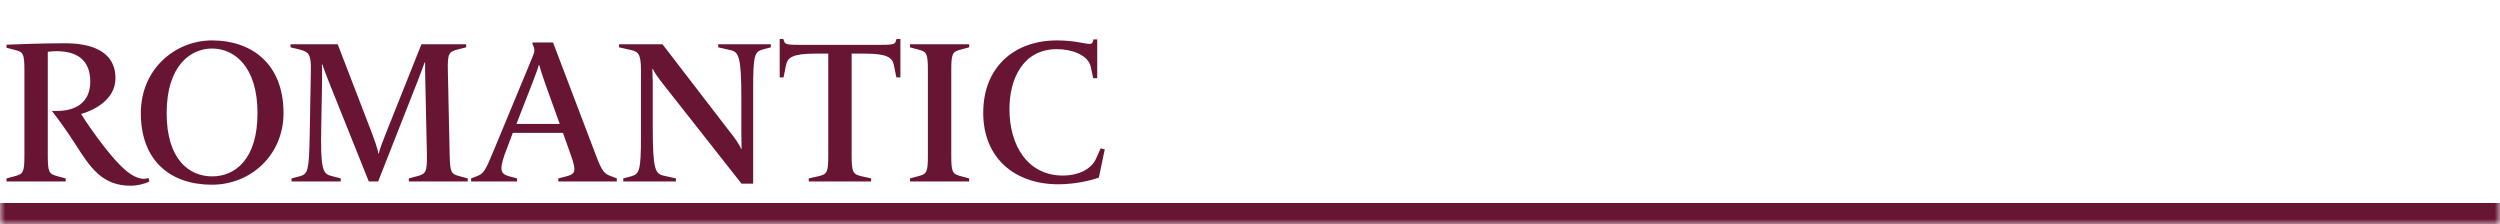 <svg width="234" height="21" viewBox="0 0 234 21" fill="none" xmlns="http://www.w3.org/2000/svg">
<mask id="path-1-outside-1_164_415" maskUnits="userSpaceOnUse" x="0" y="0" width="234" height="21" fill="black">
<rect fill="white" width="234" height="21"/>
<path d="M0 0H234V20H0V0Z"/>
</mask>
<path d="M234 20V19H0V20V21H234V20Z" fill="#681534" mask="url(#path-1-outside-1_164_415)"/>
<path d="M13.984 16.984C13.471 17.25 12.767 17.384 12.234 17.384C9.571 17.384 8.449 15.691 7.06 13.503C6.28 12.286 5.348 10.992 4.853 10.383H5.348C6.965 10.383 8.449 9.679 8.449 7.644C8.449 5.513 7.098 4.791 5.272 4.791C5.082 4.791 4.739 4.81 4.473 4.848V14.53C4.473 16.147 4.587 16.28 5.367 16.49L6.147 16.699V16.984H0.611V16.699L1.391 16.49C2.171 16.28 2.285 16.147 2.285 14.53V6.617C2.285 5 2.171 4.867 1.391 4.676L0.611 4.467V4.182C1.791 4.144 3.769 4.049 6.071 4.049C8.315 4.049 10.807 4.657 10.807 7.321C10.807 9.337 8.791 10.326 7.593 10.669C8.011 11.353 8.924 12.685 9.856 13.864C11.074 15.386 12.291 16.737 13.49 16.737C13.623 16.737 13.756 16.699 13.908 16.661L13.984 16.984ZM19.841 17.289C15.903 17.289 13.183 15.006 13.183 10.592C13.183 6.388 16.474 3.782 19.841 3.782C23.455 3.782 26.537 5.875 26.537 10.592C26.537 14.492 23.493 17.289 19.841 17.289ZM19.86 16.509C21.991 16.509 24.102 14.93 24.102 10.592C24.102 6.217 21.933 4.543 19.841 4.543C17.863 4.543 15.599 6.122 15.599 10.592C15.599 14.911 17.691 16.509 19.86 16.509ZM43.783 16.984H38.267V16.699L39.047 16.49C39.827 16.28 39.979 16.147 39.96 14.53L39.808 7.53C39.789 6.902 39.789 6.35 39.789 5.837H39.751C39.617 6.179 39.389 6.845 39.123 7.511L35.395 16.984H34.519L30.791 7.682C30.563 7.092 30.315 6.484 30.182 6.046H30.125C30.144 6.217 30.163 6.883 30.144 7.777L30.068 11.867C29.992 15.862 30.201 16.261 31.019 16.471L31.894 16.699V16.984H27.291V16.699L28.09 16.49C28.813 16.28 28.927 15.938 28.984 12.818L29.098 6.598C29.136 5 28.832 4.848 28.052 4.638L27.196 4.429V4.144H31.609L34.805 12.438C35.014 13.027 35.356 13.902 35.413 14.378H35.452C35.528 13.96 35.889 13.085 36.136 12.438L39.446 4.144H43.631V4.429L42.813 4.638C42.033 4.848 41.881 4.981 41.919 6.598L42.09 14.53C42.129 16.147 42.224 16.28 43.004 16.49L43.783 16.699V16.984ZM57.736 16.984H52.258V16.699L53.076 16.49C53.818 16.28 53.989 16.052 53.437 14.53L52.695 12.438H47.997L47.502 13.75C46.665 15.881 46.798 16.242 47.616 16.49L48.396 16.699V16.984H44.097V16.699L44.592 16.509C45.257 16.261 45.41 16.033 46.17 14.188L49.823 5.38C50.089 4.753 50.07 4.6 49.823 4.068L49.861 3.973H51.763L55.777 14.53C56.367 16.09 56.557 16.261 57.242 16.509L57.736 16.699V16.984ZM52.391 11.601L51.021 7.796C50.755 7.054 50.546 6.369 50.47 6.084H50.432C50.355 6.407 50.07 7.13 49.804 7.834L48.339 11.601H52.391ZM70.495 17.193H69.41L62.144 7.967C61.63 7.302 61.269 6.826 61.116 6.465H61.059C61.059 6.693 61.097 7.264 61.097 7.663V11.848C61.097 15.919 61.326 16.28 62.163 16.452L63.266 16.699V16.984H58.339V16.699L59.119 16.49C59.842 16.28 59.994 15.938 59.994 12.818V6.598C59.994 4.981 59.728 4.829 58.948 4.657L57.94 4.429V4.144H62.01L68.288 12.305C68.763 12.894 69.22 13.541 69.372 13.941H69.41C69.41 13.503 69.391 12.799 69.391 12.533V9.28C69.391 5.209 69.144 4.848 68.307 4.676L67.223 4.429V4.144H72.15V4.429L71.37 4.638C70.628 4.848 70.495 5.19 70.495 8.31V17.193ZM81.539 16.984H75.699V16.699L76.631 16.49C77.411 16.299 77.525 16.147 77.525 14.53V5.019H76.308C74.177 5.019 73.721 5.38 73.569 6.103L73.34 7.245H72.979V3.649H73.321L73.397 3.877C73.493 4.163 73.702 4.201 75.071 4.201H82.167C83.537 4.201 83.746 4.163 83.841 3.877L83.917 3.649H84.278V7.245H83.898L83.67 6.103C83.517 5.38 83.061 5.019 80.93 5.019H79.713V14.53C79.713 16.147 79.846 16.299 80.607 16.49L81.539 16.699V16.984ZM90.713 16.984H85.177V16.699L85.957 16.49C86.737 16.28 86.851 16.147 86.851 14.53V6.598C86.851 4.981 86.737 4.848 85.957 4.638L85.177 4.429V4.144H90.713V4.429L89.933 4.638C89.153 4.848 89.039 4.981 89.039 6.598V14.53C89.039 16.147 89.153 16.28 89.933 16.49L90.713 16.699V16.984ZM102.854 16.623C102.131 16.889 100.609 17.25 99.068 17.25C94.978 17.25 92.03 14.797 92.03 10.555C92.03 6.312 94.902 3.782 98.935 3.782C99.791 3.782 100.609 3.877 101.161 3.992C101.941 4.125 102.188 4.201 102.283 3.916L102.359 3.687H102.701V7.321H102.321L102.093 6.236C101.826 5.114 100.267 4.6 98.935 4.6C95.739 4.6 94.484 7.397 94.484 10.212C94.484 13.56 96.138 16.433 99.506 16.433C100.799 16.433 102.112 15.919 102.587 14.854L103.025 13.883L103.405 13.979L102.854 16.623Z" fill="#681534"/>
</svg>
